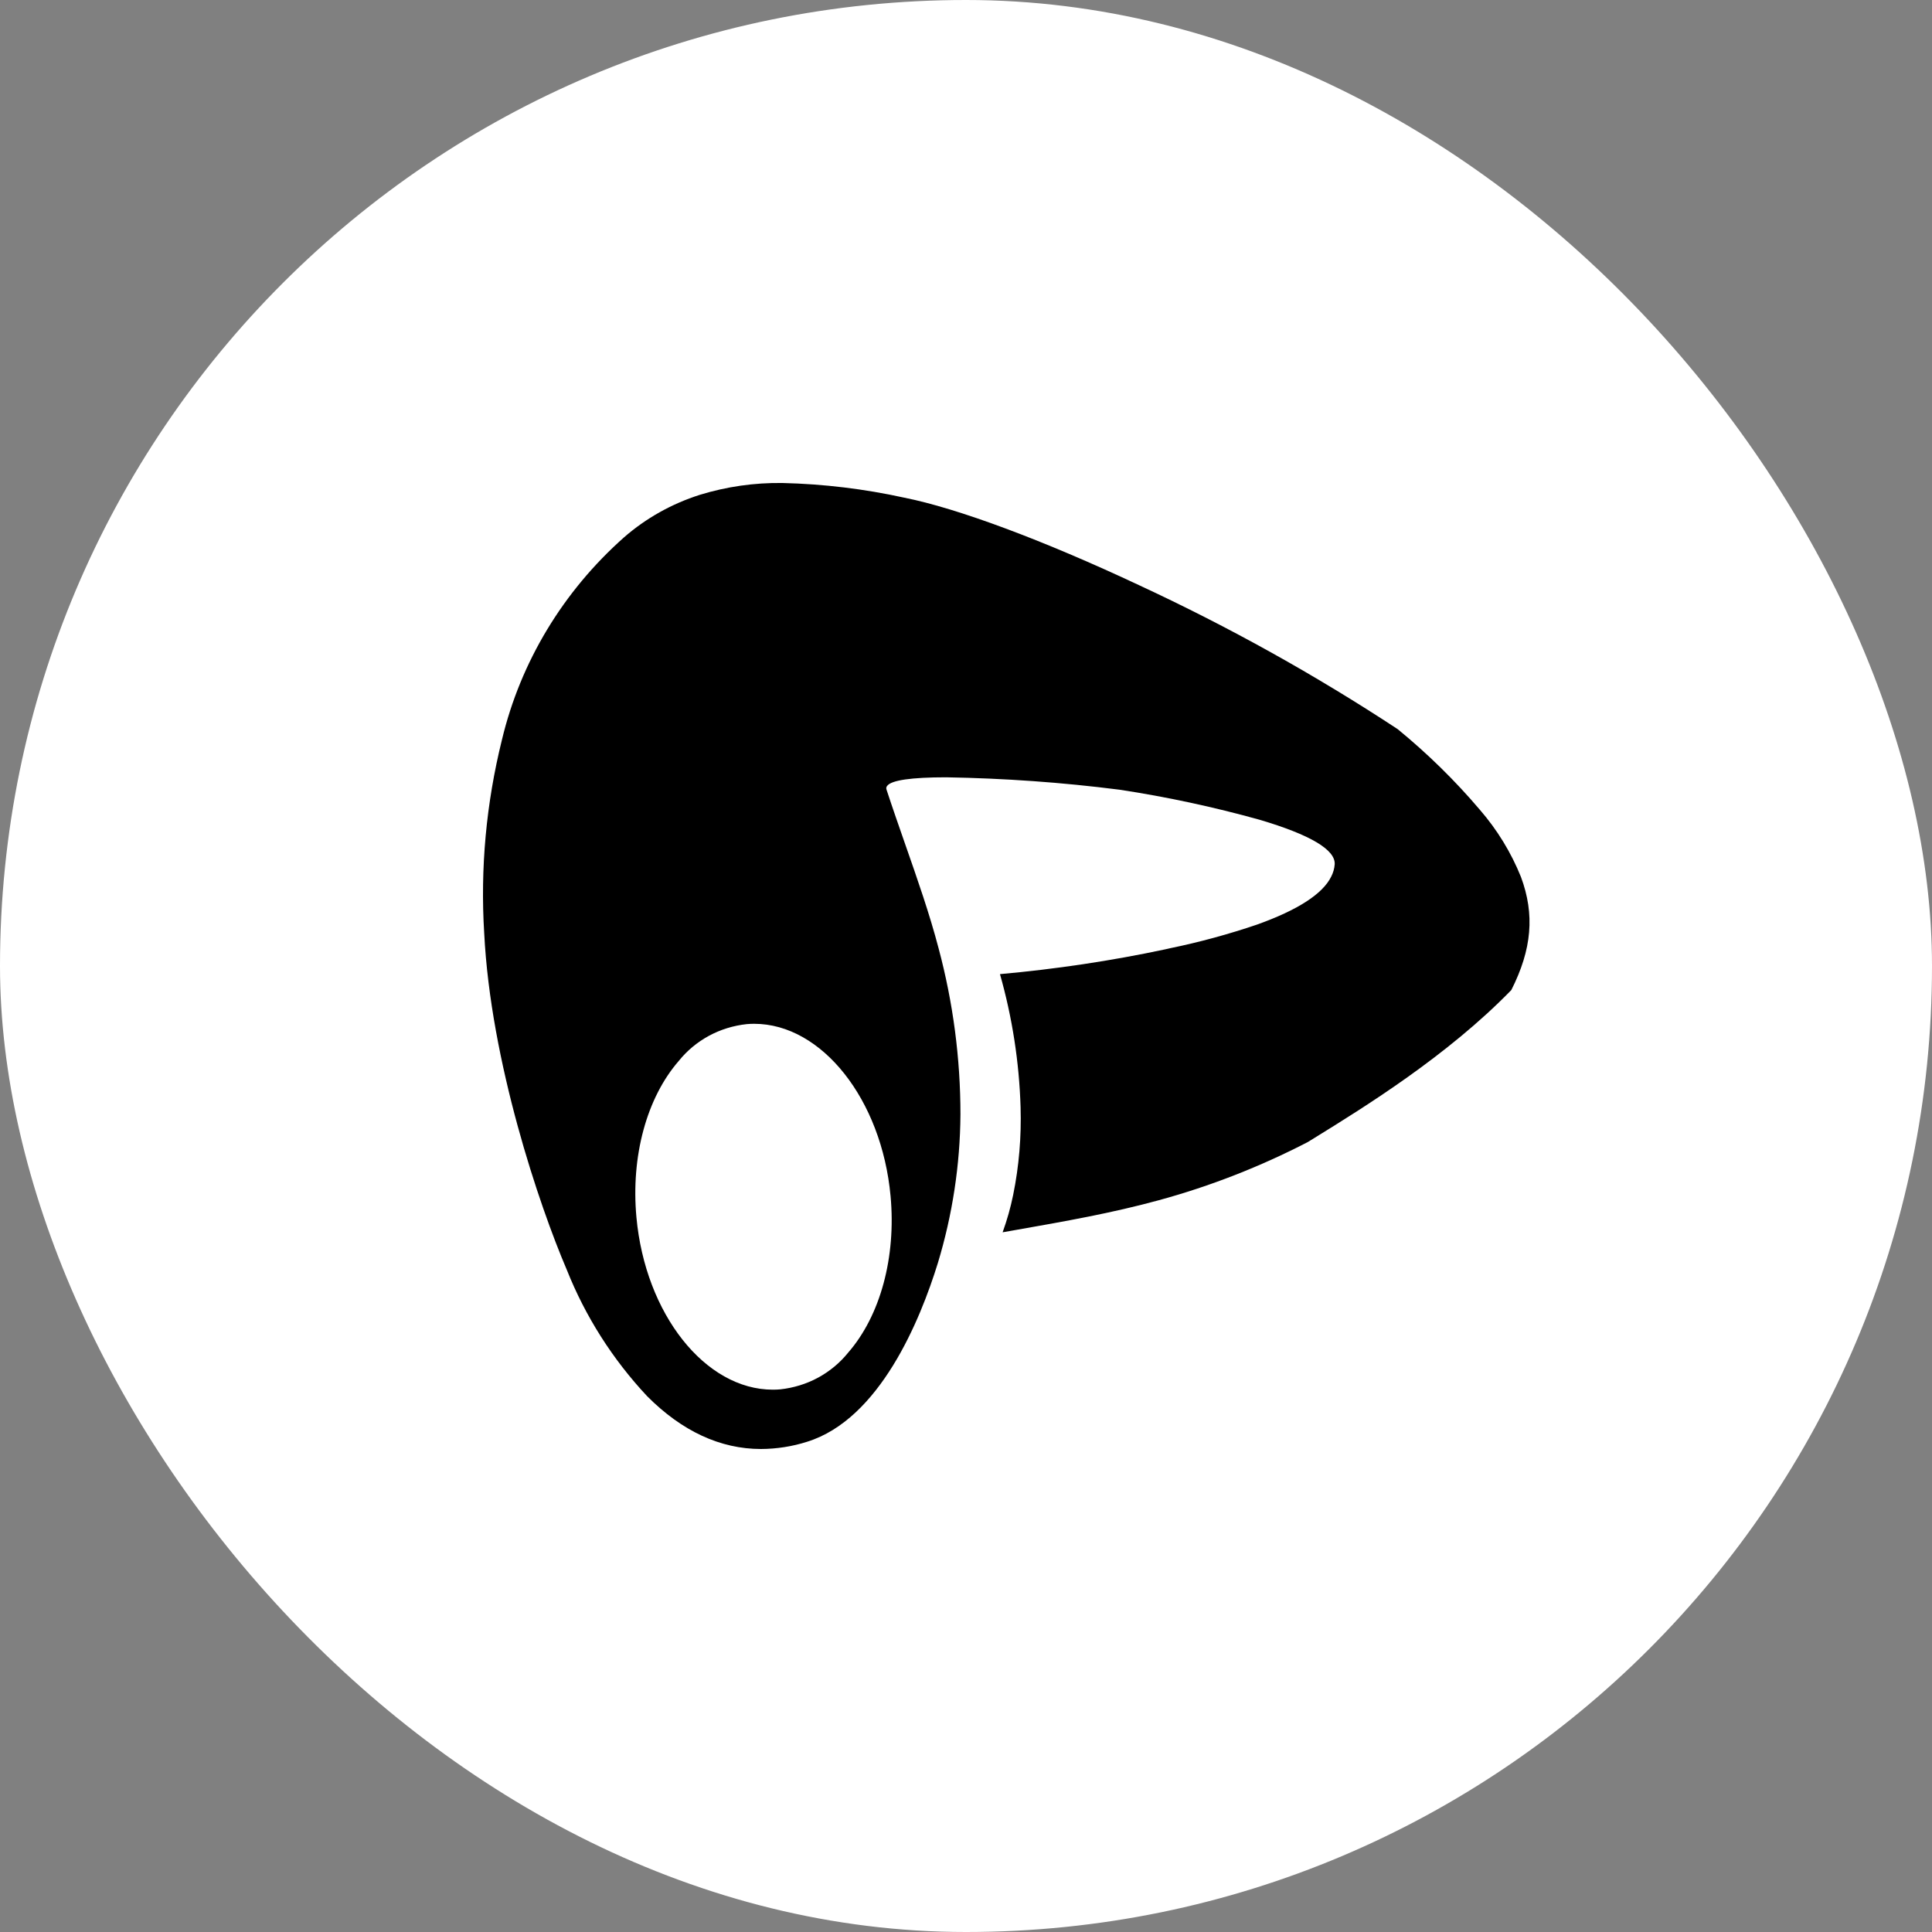 <svg width="24" height="24" viewBox="0 0 24 24" fill="none" xmlns="http://www.w3.org/2000/svg">
<rect x="0" y="0" width="24" height="24" fill="#808080" stroke="none"/>
<rect width="24" height="24" rx="12" fill="white"/>
<path d="M9.454 18C8.948 18 8.472 17.779 8.039 17.344C7.609 16.885 7.271 16.352 7.041 15.774C6.698 14.973 6.095 13.19 6.015 11.593C5.965 10.786 6.04 9.977 6.235 9.191C6.466 8.223 6.995 7.346 7.753 6.674C8.025 6.437 8.345 6.258 8.693 6.147C9.025 6.045 9.372 5.995 9.72 6C10.229 6.012 10.736 6.073 11.232 6.182C11.895 6.314 12.958 6.71 14.149 7.269C15.265 7.787 16.34 8.385 17.363 9.058C17.734 9.362 18.076 9.697 18.384 10.06C18.6 10.309 18.772 10.591 18.894 10.894C19.067 11.36 19.03 11.793 18.774 12.299C17.979 13.116 16.95 13.752 16.335 14.132L16.244 14.188C15.656 14.492 15.036 14.735 14.394 14.91C13.812 15.069 13.241 15.17 12.58 15.286L12.455 15.308C12.51 15.156 12.554 15.001 12.586 14.843C12.659 14.485 12.689 14.119 12.678 13.754C12.661 13.195 12.575 12.64 12.422 12.101C13.113 12.039 13.798 11.937 14.475 11.793L14.541 11.778C14.905 11.703 15.263 11.605 15.614 11.486C16.121 11.305 16.432 11.104 16.537 10.889C16.561 10.842 16.576 10.791 16.58 10.738C16.592 10.557 16.278 10.37 15.646 10.183C15.075 10.024 14.494 9.899 13.907 9.81C13.193 9.719 12.474 9.668 11.754 9.656C11.32 9.656 11.074 9.692 11.021 9.762C11.015 9.768 11.012 9.776 11.01 9.785C11.009 9.793 11.01 9.802 11.013 9.81C11.088 10.039 11.169 10.27 11.247 10.494C11.395 10.917 11.548 11.354 11.66 11.782C11.84 12.455 11.931 13.148 11.931 13.844C11.927 14.469 11.832 15.091 11.65 15.691C11.431 16.4 10.928 17.63 10.026 17.91C9.842 17.969 9.648 17.999 9.454 18ZM9.369 12.718C9.338 12.718 9.307 12.719 9.276 12.722C9.111 12.74 8.951 12.789 8.807 12.867C8.662 12.946 8.535 13.051 8.433 13.178C8.033 13.637 7.836 14.364 7.906 15.122C8.016 16.323 8.76 17.263 9.6 17.263C9.631 17.263 9.662 17.262 9.693 17.259C9.858 17.241 10.018 17.192 10.162 17.114C10.307 17.035 10.434 16.93 10.536 16.803C10.936 16.344 11.133 15.617 11.063 14.859C10.953 13.659 10.209 12.718 9.369 12.718L9.369 12.718Z" fill="black"/>
</svg>
